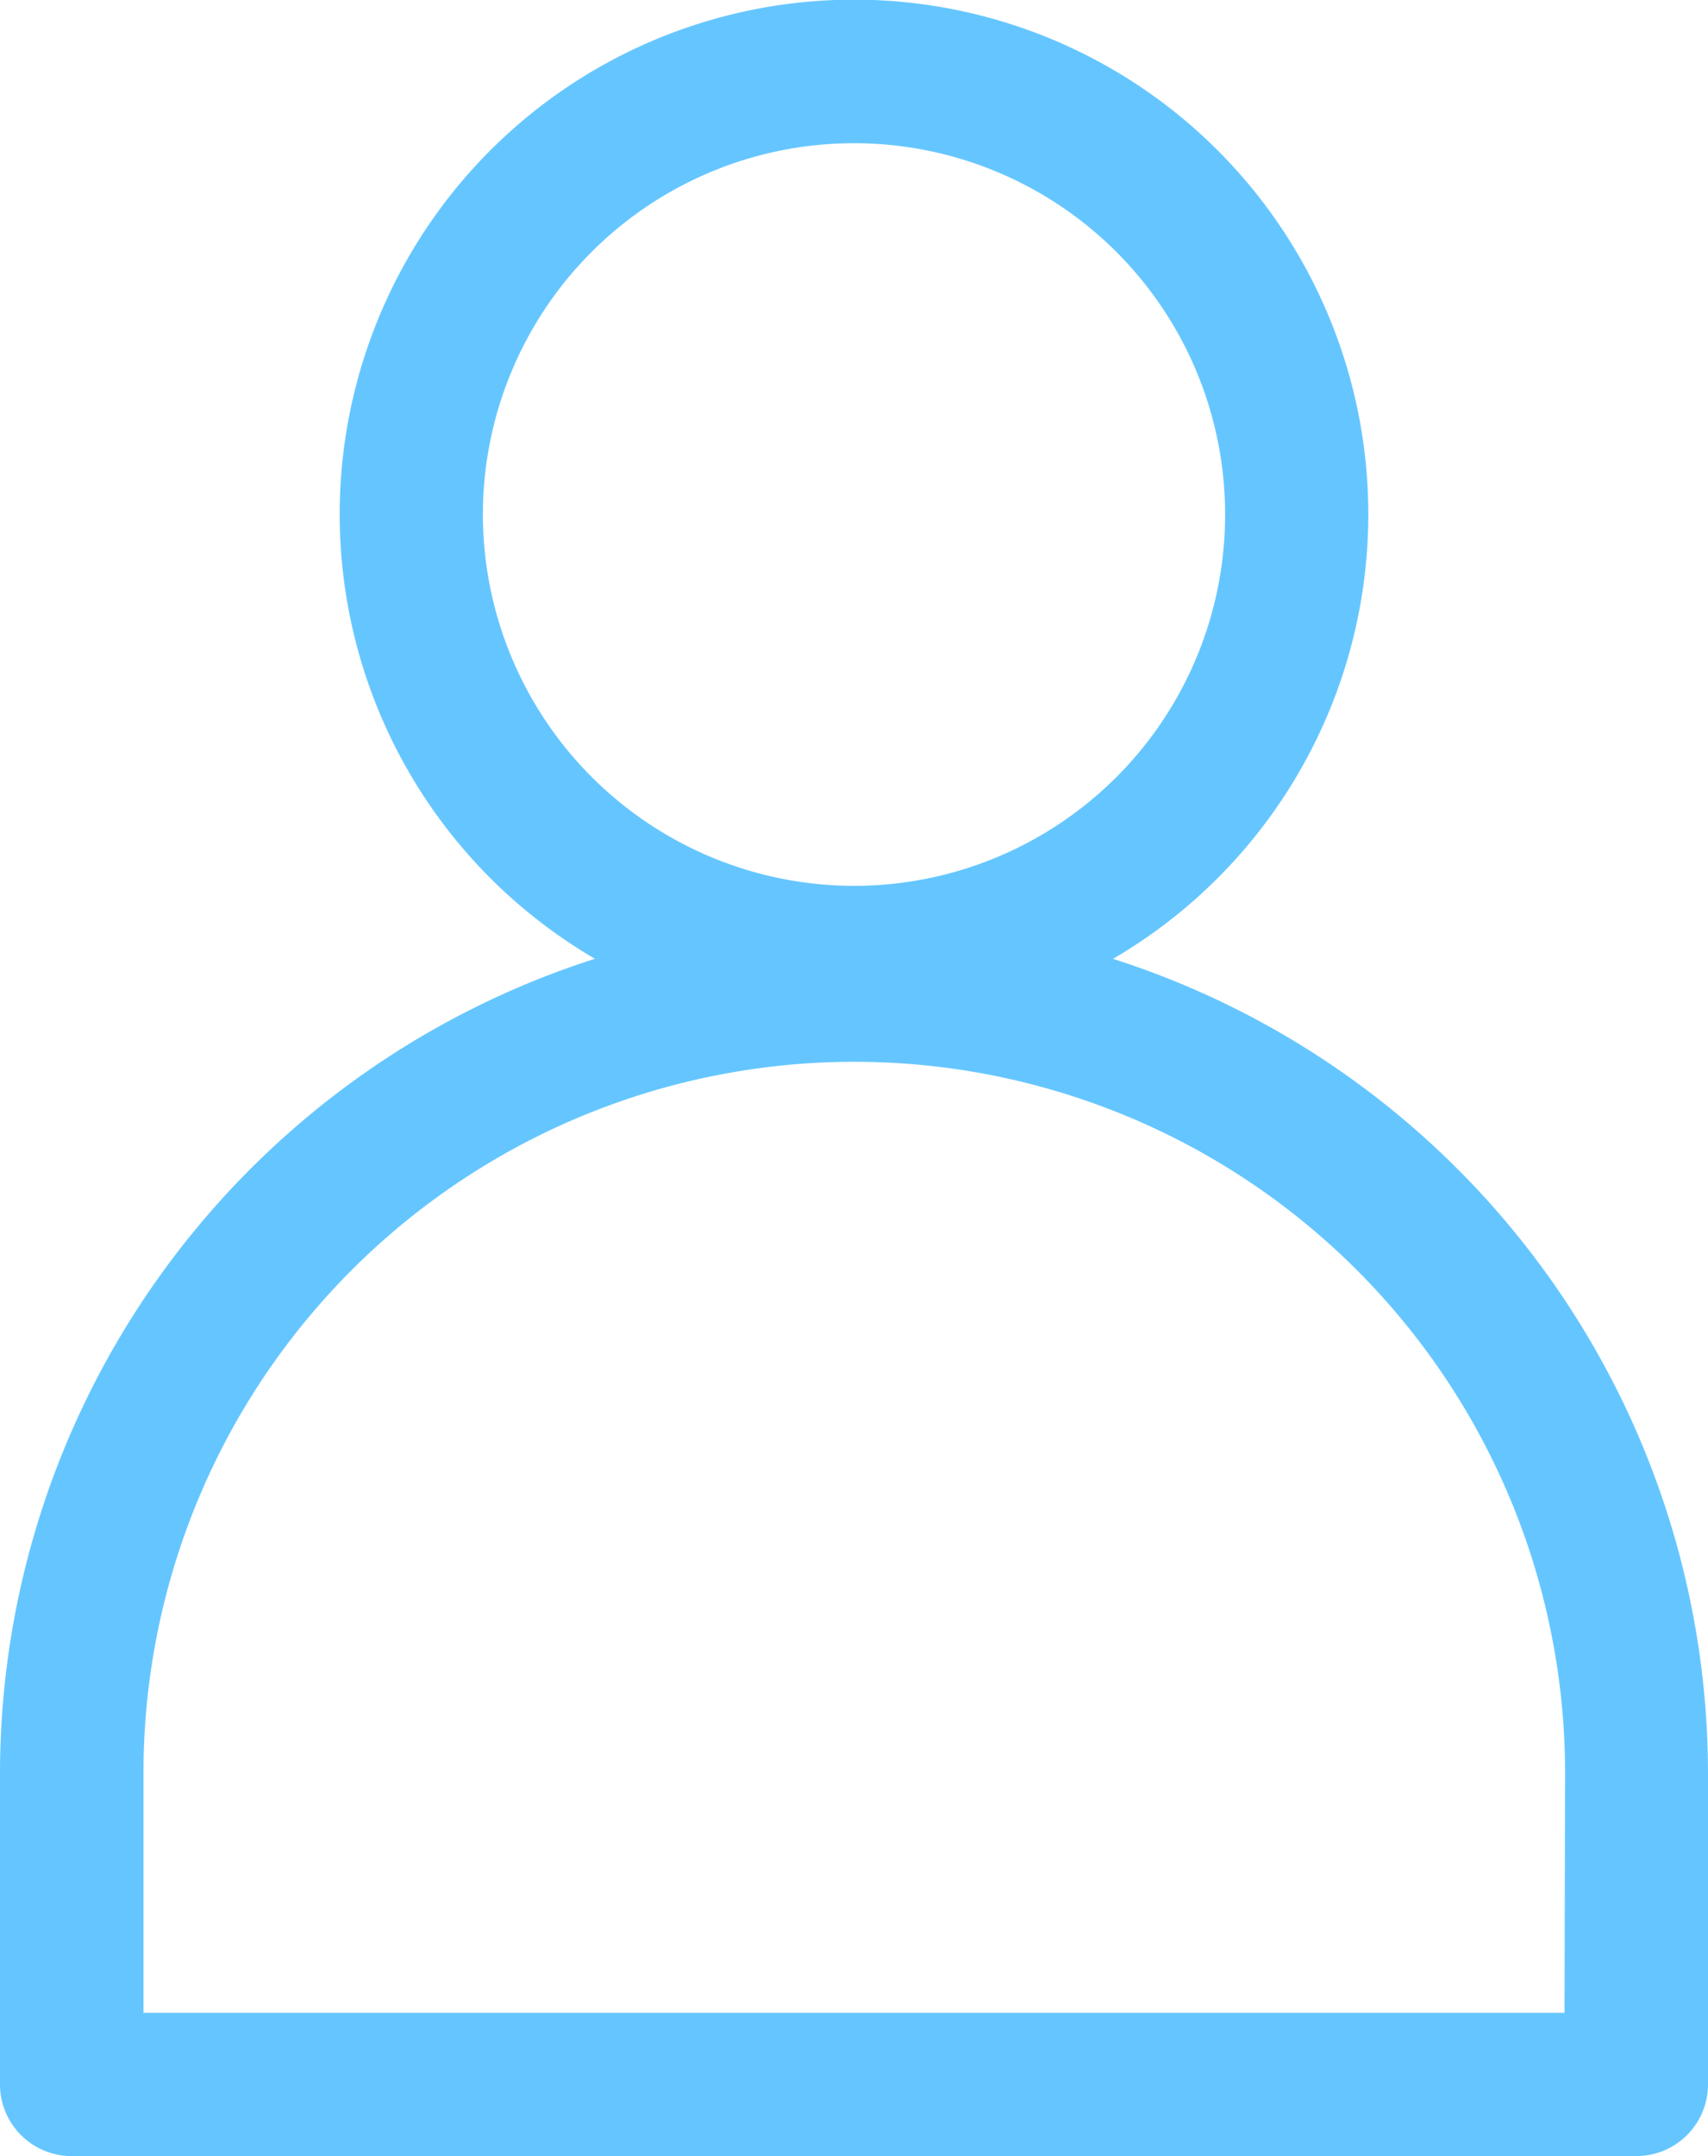 <svg id="グループ_4" data-name="グループ 4" xmlns="http://www.w3.org/2000/svg" xmlns:xlink="http://www.w3.org/1999/xlink" width="25" height="31.541" viewBox="0 0 25 31.541">
  <defs>
    <clipPath id="clip-path">
      <rect id="長方形_88" data-name="長方形 88" width="25" height="31.541" fill="#65c6ff"/>
    </clipPath>
  </defs>
  <g id="グループ_3" data-name="グループ 3" clip-path="url(#clip-path)">
    <path id="パス_6" data-name="パス 6" d="M16.292,14.026a7.528,7.528,0,1,0-7.584,0A12.521,12.521,0,0,0,0,25.937v4.556a1.048,1.048,0,0,0,1.048,1.048h22.9A1.048,1.048,0,0,0,25,30.493V25.937a12.521,12.521,0,0,0-8.708-11.91m-9.224-6.5A5.432,5.432,0,1,1,12.5,12.959,5.438,5.438,0,0,1,7.068,7.527M22.9,29.445H2.1V25.937a10.4,10.4,0,1,1,20.808,0Z" fill="#65c6ff"/>
  </g>
</svg>
